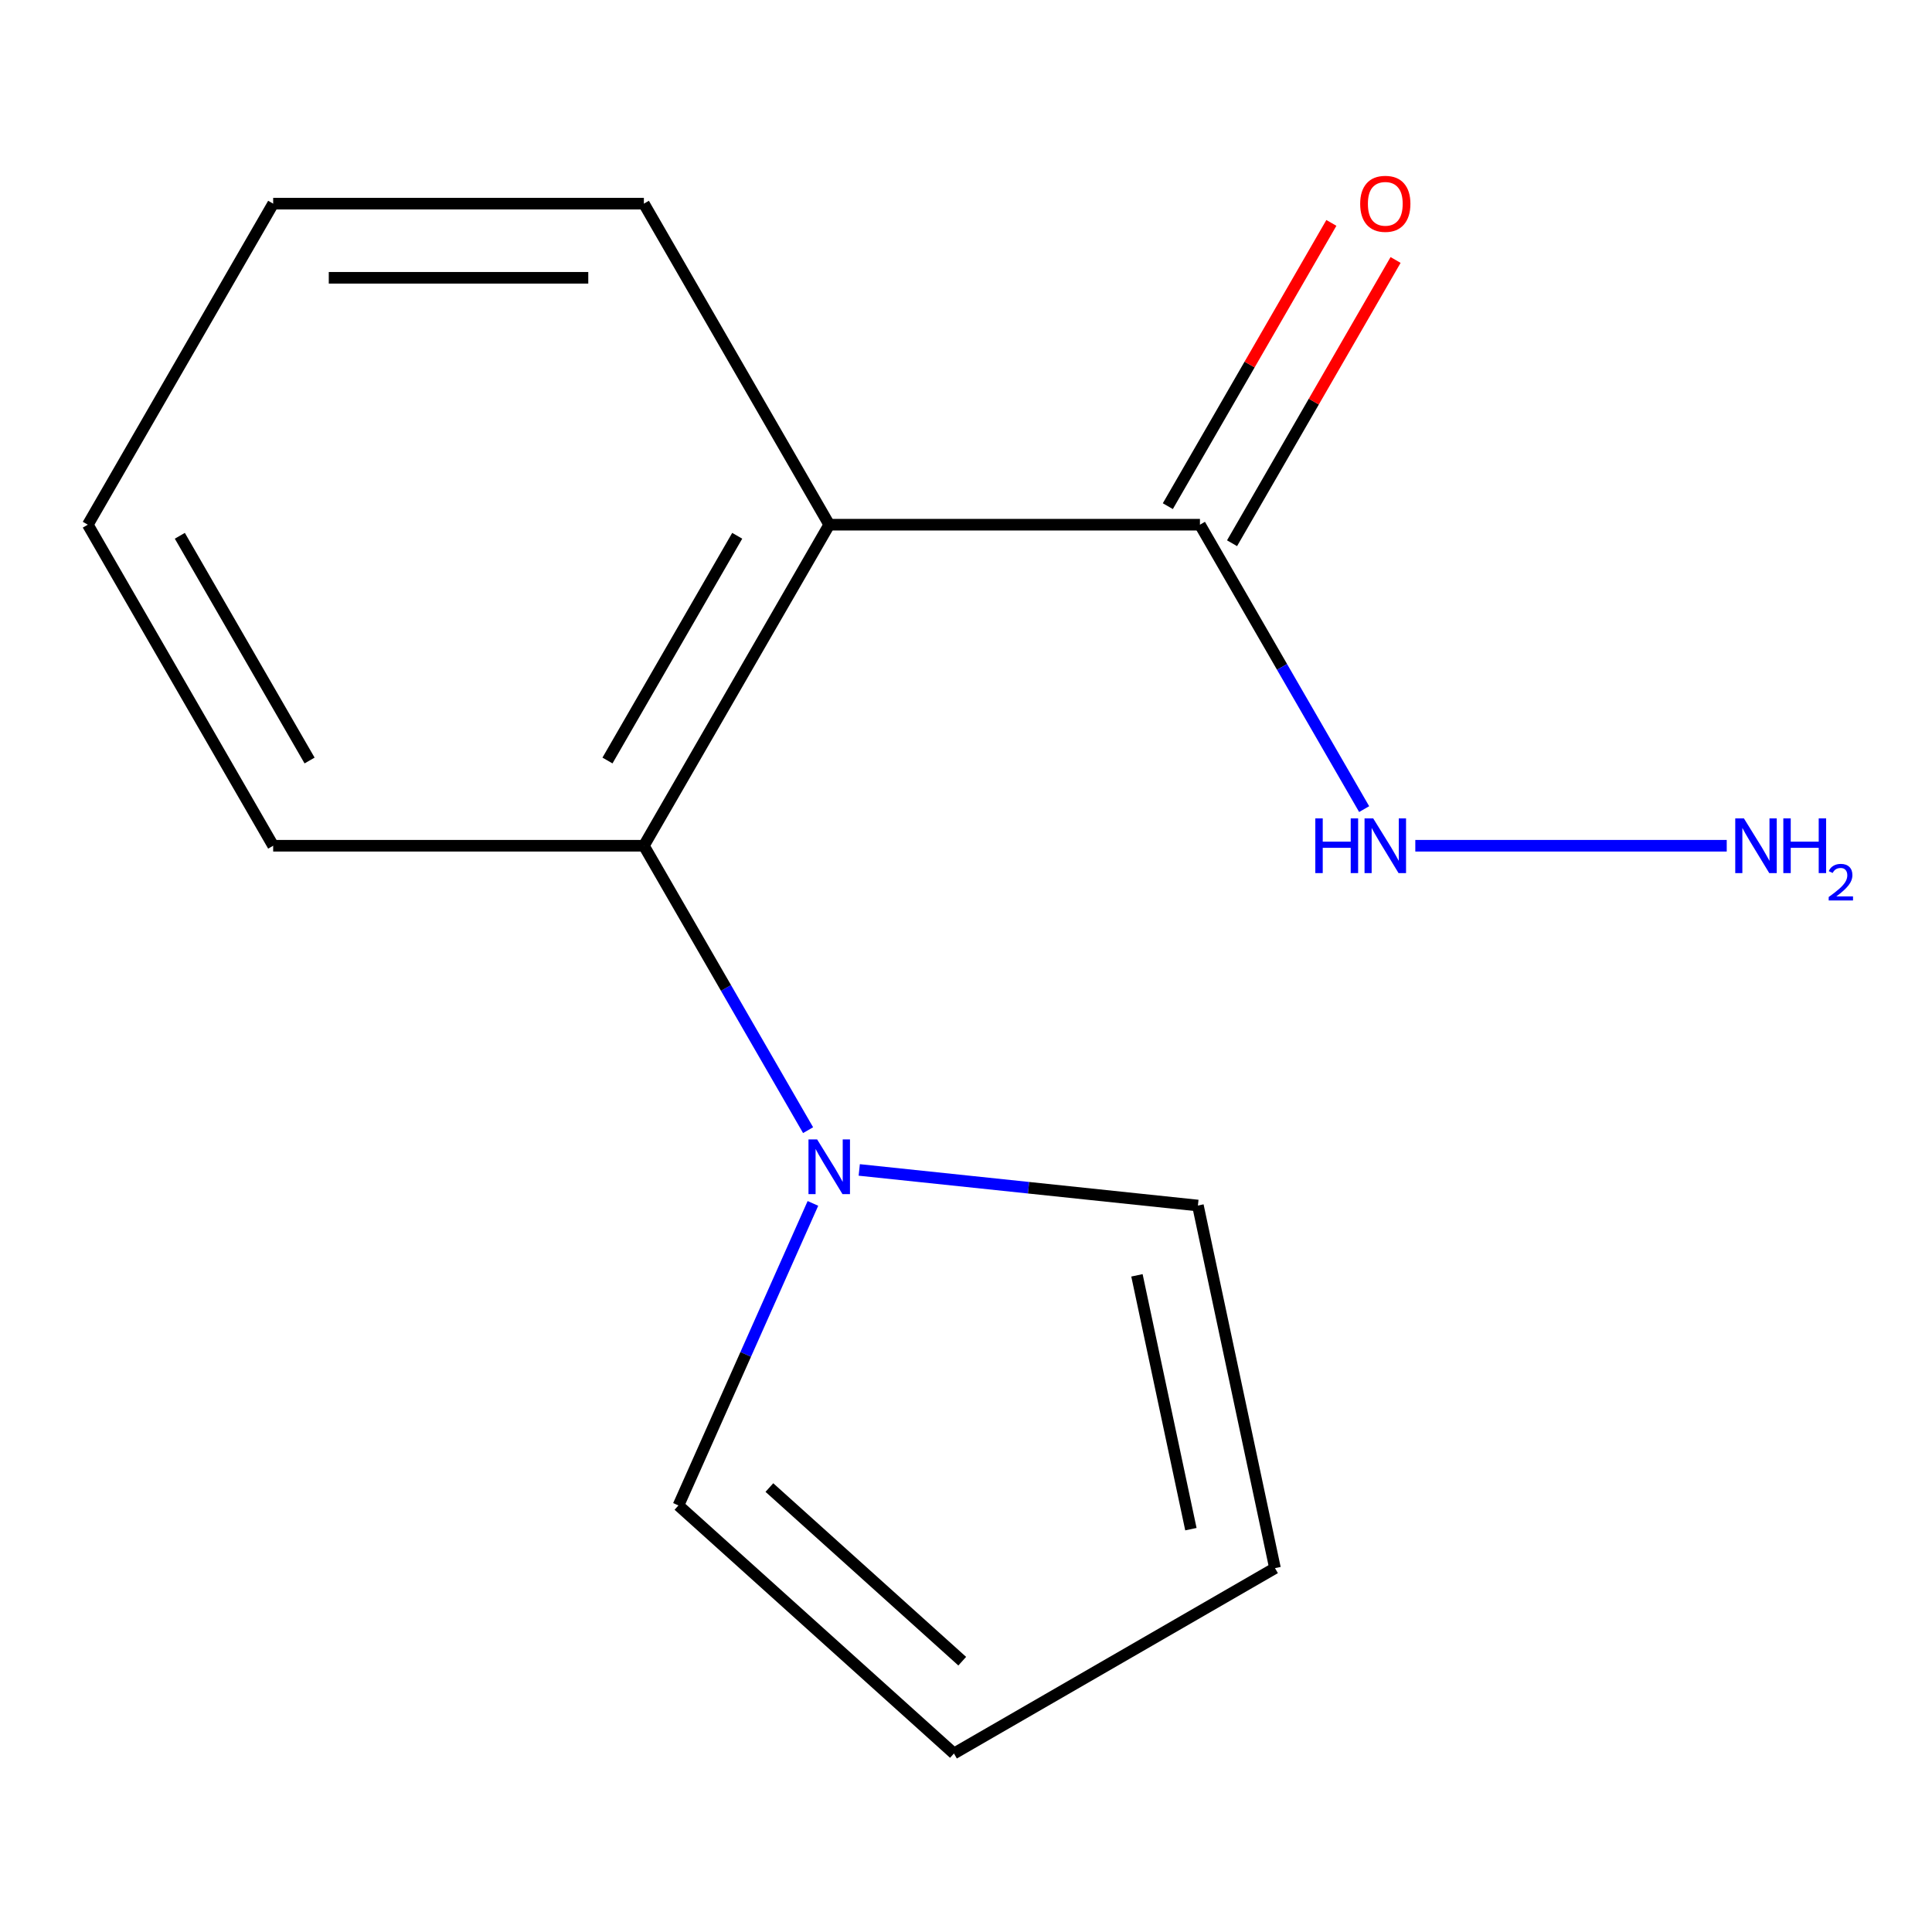 <?xml version='1.0' encoding='iso-8859-1'?>
<svg version='1.1' baseProfile='full'
              xmlns='http://www.w3.org/2000/svg'
                      xmlns:rdkit='http://www.rdkit.org/xml'
                      xmlns:xlink='http://www.w3.org/1999/xlink'
                  xml:space='preserve'
width='1000px' height='1000px' viewBox='0 0 1000 1000'>
<!-- END OF HEADER -->
<rect style='opacity:1.0;fill:#FFFFFF;stroke:none' width='1000' height='1000' x='0' y='0'> </rect>
<path class='bond-1' d='M 429.209,271.583 L 333.271,437.754' style='fill:none;fill-rule:evenodd;stroke:#000000;stroke-width:6px;stroke-linecap:butt;stroke-linejoin:miter;stroke-opacity:1' />
<path class='bond-1' d='M 381.584,277.321 L 314.427,393.64' style='fill:none;fill-rule:evenodd;stroke:#000000;stroke-width:6px;stroke-linecap:butt;stroke-linejoin:miter;stroke-opacity:1' />
<path class='bond-2' d='M 429.209,271.583 L 621.087,271.583' style='fill:none;fill-rule:evenodd;stroke:#000000;stroke-width:6px;stroke-linecap:butt;stroke-linejoin:miter;stroke-opacity:1' />
<path class='bond-10' d='M 429.209,271.583 L 333.271,105.412' style='fill:none;fill-rule:evenodd;stroke:#000000;stroke-width:6px;stroke-linecap:butt;stroke-linejoin:miter;stroke-opacity:1' />
<path class='bond-0' d='M 418.265,584.968 L 375.768,511.361' style='fill:none;fill-rule:evenodd;stroke:#0000FF;stroke-width:6px;stroke-linecap:butt;stroke-linejoin:miter;stroke-opacity:1' />
<path class='bond-0' d='M 375.768,511.361 L 333.271,437.754' style='fill:none;fill-rule:evenodd;stroke:#000000;stroke-width:6px;stroke-linecap:butt;stroke-linejoin:miter;stroke-opacity:1' />
<path class='bond-3' d='M 444.746,605.557 L 532.391,614.769' style='fill:none;fill-rule:evenodd;stroke:#0000FF;stroke-width:6px;stroke-linecap:butt;stroke-linejoin:miter;stroke-opacity:1' />
<path class='bond-3' d='M 532.391,614.769 L 620.036,623.981' style='fill:none;fill-rule:evenodd;stroke:#000000;stroke-width:6px;stroke-linecap:butt;stroke-linejoin:miter;stroke-opacity:1' />
<path class='bond-4' d='M 420.769,622.881 L 385.968,701.047' style='fill:none;fill-rule:evenodd;stroke:#0000FF;stroke-width:6px;stroke-linecap:butt;stroke-linejoin:miter;stroke-opacity:1' />
<path class='bond-4' d='M 385.968,701.047 L 351.166,779.213' style='fill:none;fill-rule:evenodd;stroke:#000000;stroke-width:6px;stroke-linecap:butt;stroke-linejoin:miter;stroke-opacity:1' />
<path class='bond-11' d='M 333.271,437.754 L 141.393,437.754' style='fill:none;fill-rule:evenodd;stroke:#000000;stroke-width:6px;stroke-linecap:butt;stroke-linejoin:miter;stroke-opacity:1' />
<path class='bond-5' d='M 637.704,281.177 L 680.028,207.87' style='fill:none;fill-rule:evenodd;stroke:#000000;stroke-width:6px;stroke-linecap:butt;stroke-linejoin:miter;stroke-opacity:1' />
<path class='bond-5' d='M 680.028,207.87 L 722.351,134.563' style='fill:none;fill-rule:evenodd;stroke:#FF0000;stroke-width:6px;stroke-linecap:butt;stroke-linejoin:miter;stroke-opacity:1' />
<path class='bond-5' d='M 604.47,261.989 L 646.793,188.682' style='fill:none;fill-rule:evenodd;stroke:#000000;stroke-width:6px;stroke-linecap:butt;stroke-linejoin:miter;stroke-opacity:1' />
<path class='bond-5' d='M 646.793,188.682 L 689.117,115.375' style='fill:none;fill-rule:evenodd;stroke:#FF0000;stroke-width:6px;stroke-linecap:butt;stroke-linejoin:miter;stroke-opacity:1' />
<path class='bond-8' d='M 621.087,271.583 L 663.584,345.19' style='fill:none;fill-rule:evenodd;stroke:#000000;stroke-width:6px;stroke-linecap:butt;stroke-linejoin:miter;stroke-opacity:1' />
<path class='bond-8' d='M 663.584,345.19 L 706.081,418.797' style='fill:none;fill-rule:evenodd;stroke:#0000FF;stroke-width:6px;stroke-linecap:butt;stroke-linejoin:miter;stroke-opacity:1' />
<path class='bond-7' d='M 620.036,623.981 L 659.929,811.666' style='fill:none;fill-rule:evenodd;stroke:#000000;stroke-width:6px;stroke-linecap:butt;stroke-linejoin:miter;stroke-opacity:1' />
<path class='bond-7' d='M 588.483,660.113 L 616.408,791.492' style='fill:none;fill-rule:evenodd;stroke:#000000;stroke-width:6px;stroke-linecap:butt;stroke-linejoin:miter;stroke-opacity:1' />
<path class='bond-6' d='M 351.166,779.213 L 493.759,907.604' style='fill:none;fill-rule:evenodd;stroke:#000000;stroke-width:6px;stroke-linecap:butt;stroke-linejoin:miter;stroke-opacity:1' />
<path class='bond-6' d='M 398.233,769.953 L 498.048,859.827' style='fill:none;fill-rule:evenodd;stroke:#000000;stroke-width:6px;stroke-linecap:butt;stroke-linejoin:miter;stroke-opacity:1' />
<path class='bond-15' d='M 493.759,907.604 L 659.929,811.666' style='fill:none;fill-rule:evenodd;stroke:#000000;stroke-width:6px;stroke-linecap:butt;stroke-linejoin:miter;stroke-opacity:1' />
<path class='bond-9' d='M 732.562,437.754 L 893.754,437.754' style='fill:none;fill-rule:evenodd;stroke:#0000FF;stroke-width:6px;stroke-linecap:butt;stroke-linejoin:miter;stroke-opacity:1' />
<path class='bond-12' d='M 333.271,105.412 L 141.393,105.412' style='fill:none;fill-rule:evenodd;stroke:#000000;stroke-width:6px;stroke-linecap:butt;stroke-linejoin:miter;stroke-opacity:1' />
<path class='bond-12' d='M 304.489,143.788 L 170.175,143.788' style='fill:none;fill-rule:evenodd;stroke:#000000;stroke-width:6px;stroke-linecap:butt;stroke-linejoin:miter;stroke-opacity:1' />
<path class='bond-14' d='M 141.393,437.754 L 45.455,271.583' style='fill:none;fill-rule:evenodd;stroke:#000000;stroke-width:6px;stroke-linecap:butt;stroke-linejoin:miter;stroke-opacity:1' />
<path class='bond-14' d='M 160.237,393.64 L 93.079,277.321' style='fill:none;fill-rule:evenodd;stroke:#000000;stroke-width:6px;stroke-linecap:butt;stroke-linejoin:miter;stroke-opacity:1' />
<path class='bond-13' d='M 141.393,105.412 L 45.455,271.583' style='fill:none;fill-rule:evenodd;stroke:#000000;stroke-width:6px;stroke-linecap:butt;stroke-linejoin:miter;stroke-opacity:1' />
<path  class='atom-1' d='M 422.949 589.764
L 432.229 604.764
Q 433.149 606.244, 434.629 608.924
Q 436.109 611.604, 436.189 611.764
L 436.189 589.764
L 439.949 589.764
L 439.949 618.084
L 436.069 618.084
L 426.109 601.684
Q 424.949 599.764, 423.709 597.564
Q 422.509 595.364, 422.149 594.684
L 422.149 618.084
L 418.469 618.084
L 418.469 589.764
L 422.949 589.764
' fill='#0000FF'/>
<path  class='atom-6' d='M 704.026 105.492
Q 704.026 98.692, 707.386 94.892
Q 710.746 91.092, 717.026 91.092
Q 723.306 91.092, 726.666 94.892
Q 730.026 98.692, 730.026 105.492
Q 730.026 112.372, 726.626 116.292
Q 723.226 120.172, 717.026 120.172
Q 710.786 120.172, 707.386 116.292
Q 704.026 112.412, 704.026 105.492
M 717.026 116.972
Q 721.346 116.972, 723.666 114.092
Q 726.026 111.172, 726.026 105.492
Q 726.026 99.932, 723.666 97.132
Q 721.346 94.292, 717.026 94.292
Q 712.706 94.292, 710.346 97.092
Q 708.026 99.892, 708.026 105.492
Q 708.026 111.212, 710.346 114.092
Q 712.706 116.972, 717.026 116.972
' fill='#FF0000'/>
<path  class='atom-9' d='M 680.806 423.594
L 684.646 423.594
L 684.646 435.634
L 699.126 435.634
L 699.126 423.594
L 702.966 423.594
L 702.966 451.914
L 699.126 451.914
L 699.126 438.834
L 684.646 438.834
L 684.646 451.914
L 680.806 451.914
L 680.806 423.594
' fill='#0000FF'/>
<path  class='atom-9' d='M 710.766 423.594
L 720.046 438.594
Q 720.966 440.074, 722.446 442.754
Q 723.926 445.434, 724.006 445.594
L 724.006 423.594
L 727.766 423.594
L 727.766 451.914
L 723.886 451.914
L 713.926 435.514
Q 712.766 433.594, 711.526 431.394
Q 710.326 429.194, 709.966 428.514
L 709.966 451.914
L 706.286 451.914
L 706.286 423.594
L 710.766 423.594
' fill='#0000FF'/>
<path  class='atom-10' d='M 902.643 423.594
L 911.923 438.594
Q 912.843 440.074, 914.323 442.754
Q 915.803 445.434, 915.883 445.594
L 915.883 423.594
L 919.643 423.594
L 919.643 451.914
L 915.763 451.914
L 905.803 435.514
Q 904.643 433.594, 903.403 431.394
Q 902.203 429.194, 901.843 428.514
L 901.843 451.914
L 898.163 451.914
L 898.163 423.594
L 902.643 423.594
' fill='#0000FF'/>
<path  class='atom-10' d='M 923.043 423.594
L 926.883 423.594
L 926.883 435.634
L 941.363 435.634
L 941.363 423.594
L 945.203 423.594
L 945.203 451.914
L 941.363 451.914
L 941.363 438.834
L 926.883 438.834
L 926.883 451.914
L 923.043 451.914
L 923.043 423.594
' fill='#0000FF'/>
<path  class='atom-10' d='M 946.576 450.92
Q 947.262 449.151, 948.899 448.175
Q 950.536 447.171, 952.806 447.171
Q 955.631 447.171, 957.215 448.703
Q 958.799 450.234, 958.799 452.953
Q 958.799 455.725, 956.74 458.312
Q 954.707 460.899, 950.483 463.962
L 959.116 463.962
L 959.116 466.074
L 946.523 466.074
L 946.523 464.305
Q 950.008 461.823, 952.067 459.975
Q 954.153 458.127, 955.156 456.464
Q 956.159 454.801, 956.159 453.085
Q 956.159 451.29, 955.261 450.287
Q 954.364 449.283, 952.806 449.283
Q 951.301 449.283, 950.298 449.891
Q 949.295 450.498, 948.582 451.844
L 946.576 450.92
' fill='#0000FF'/>
</svg>
